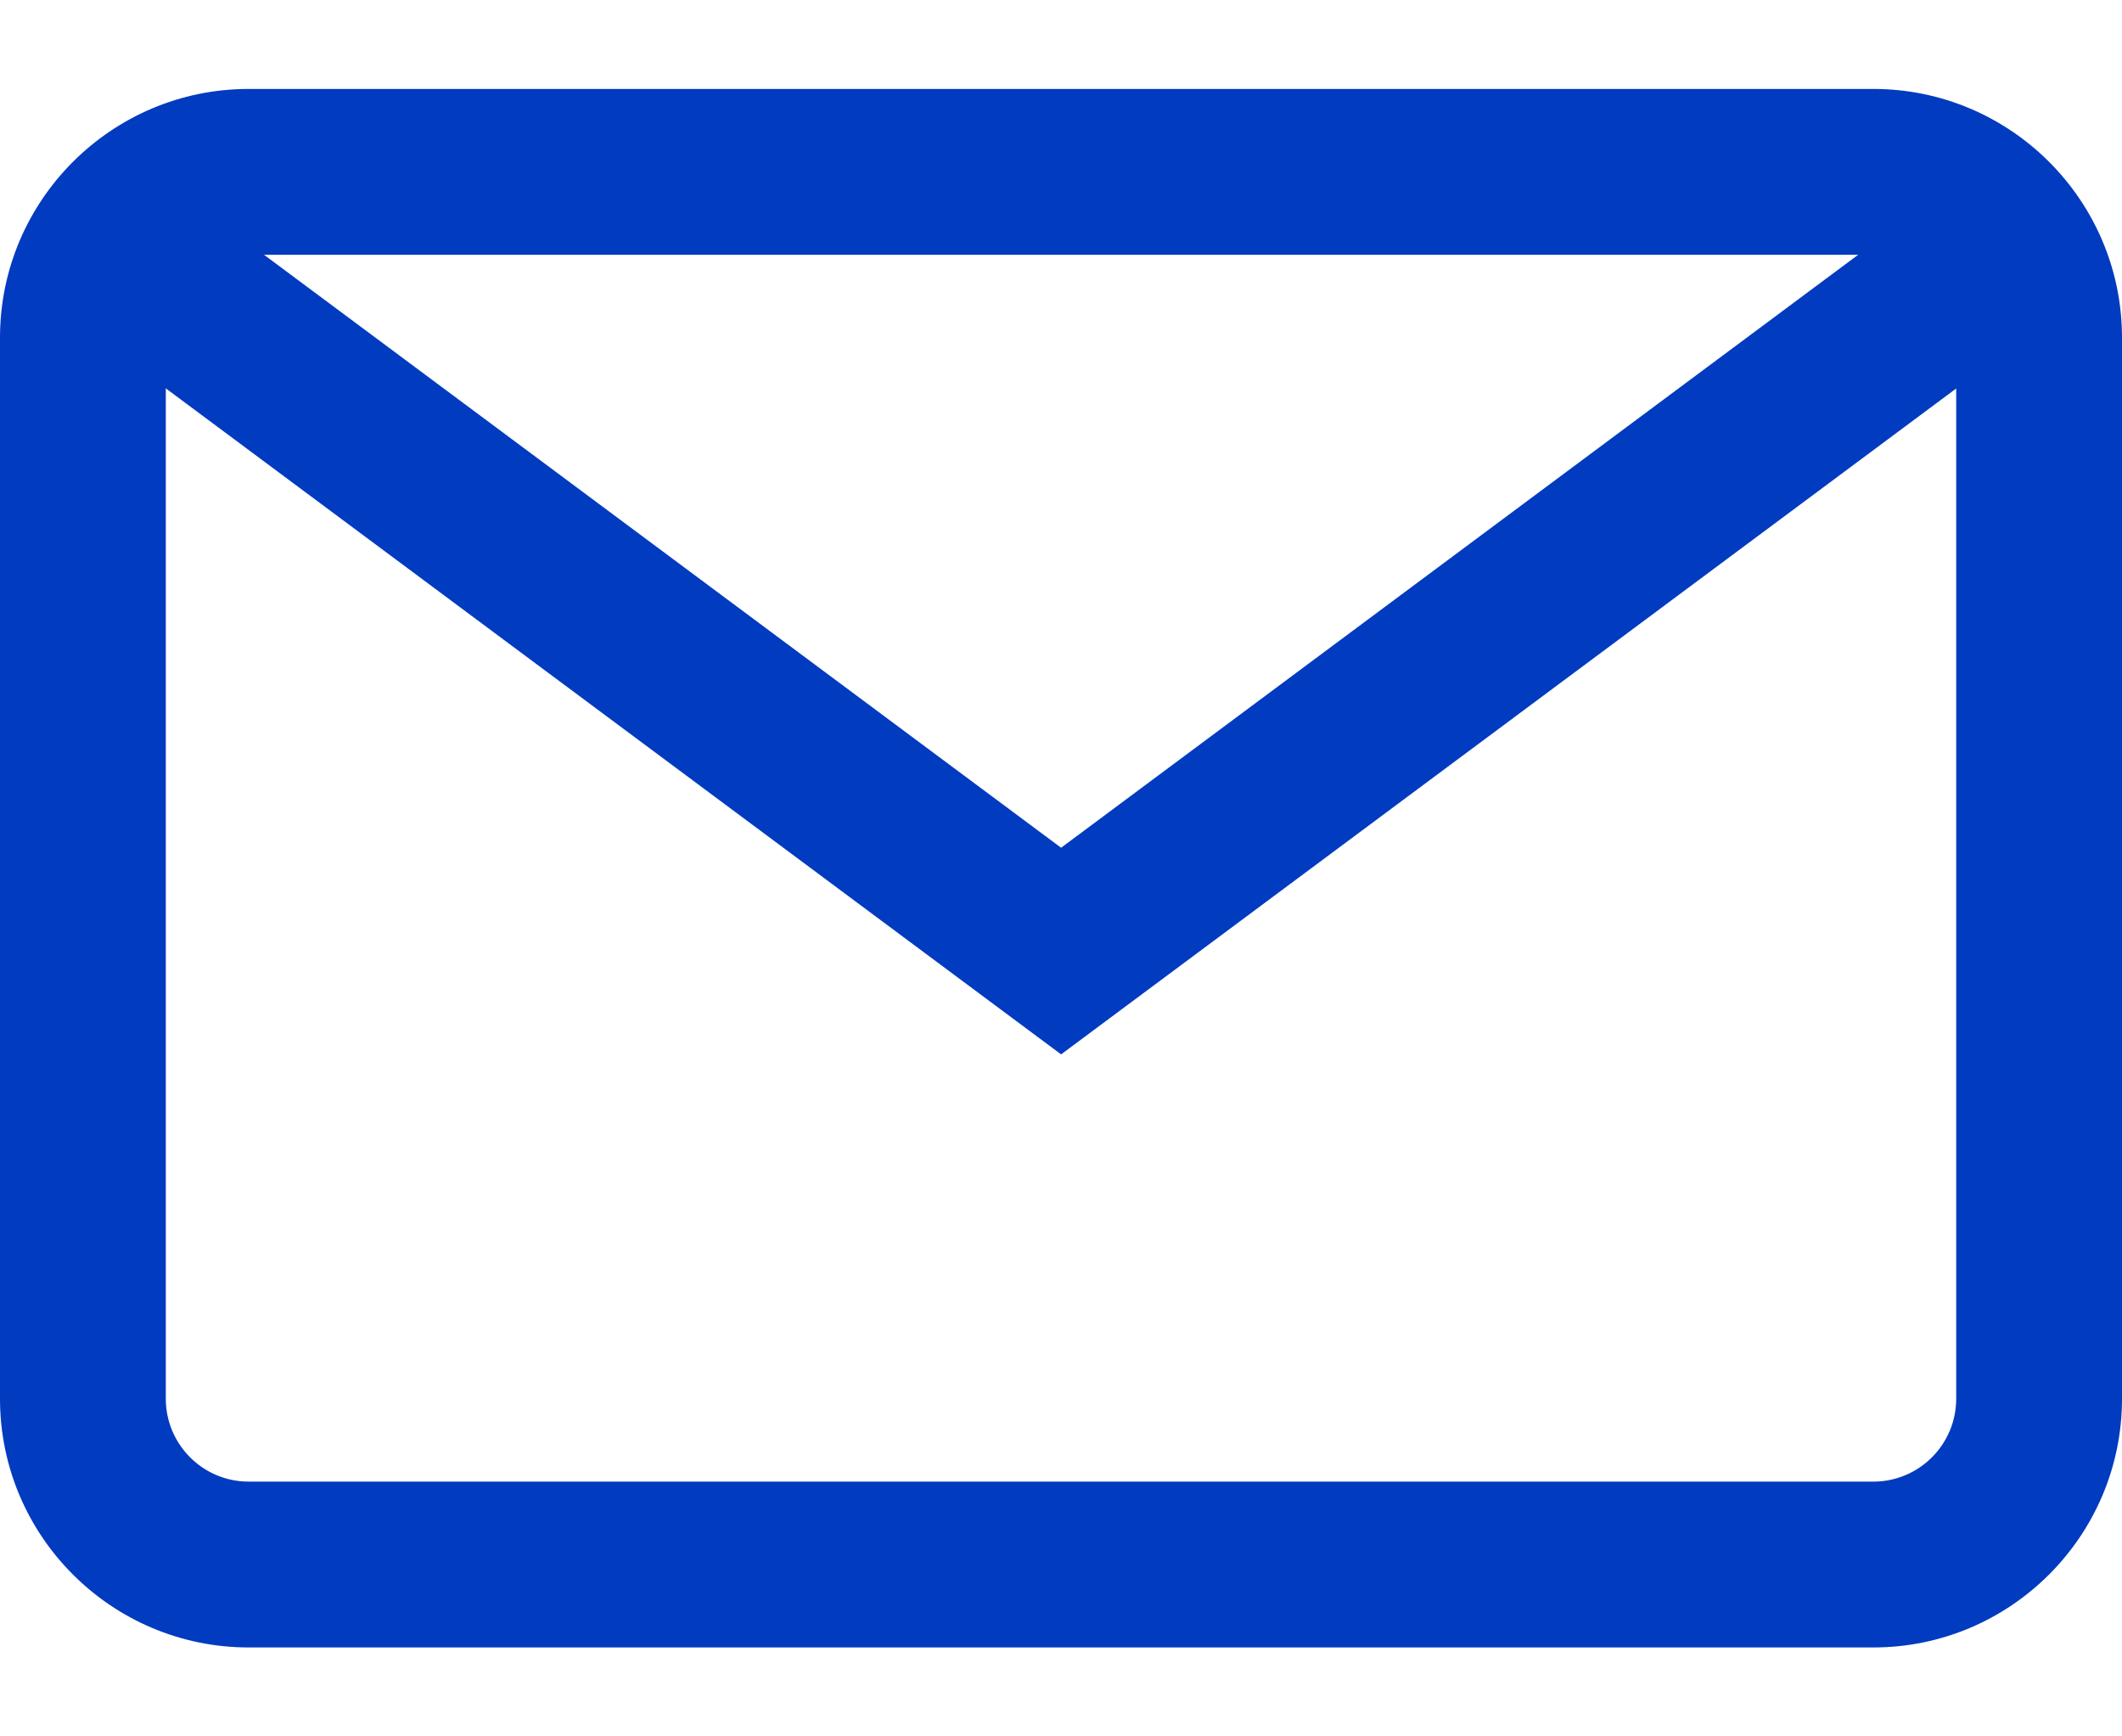 <svg width="22" height="18" viewBox="0 0 22 18" fill="none" xmlns="http://www.w3.org/2000/svg">
<path d="M19.422 0.922H2.578C1.157 0.922 0 2.078 0 3.5V14.5C0 15.922 1.157 17.078 2.578 17.078H19.422C20.843 17.078 22 15.922 22 14.5V3.5C22 2.078 20.843 0.922 19.422 0.922ZM20.281 14.5C20.281 14.974 19.896 15.359 19.422 15.359H2.578C2.104 15.359 1.719 14.974 1.719 14.5V3.5C1.719 3.026 2.104 2.641 2.578 2.641H19.422C19.896 2.641 20.281 3.026 20.281 3.5V14.5Z" fill="#003BC0"/>
<path d="M20.136 1.993L11.001 8.788L1.866 1.993L0.84 3.372L11.001 10.93L21.162 3.372L20.136 1.993Z" fill="#003BC0"/>
</svg>
